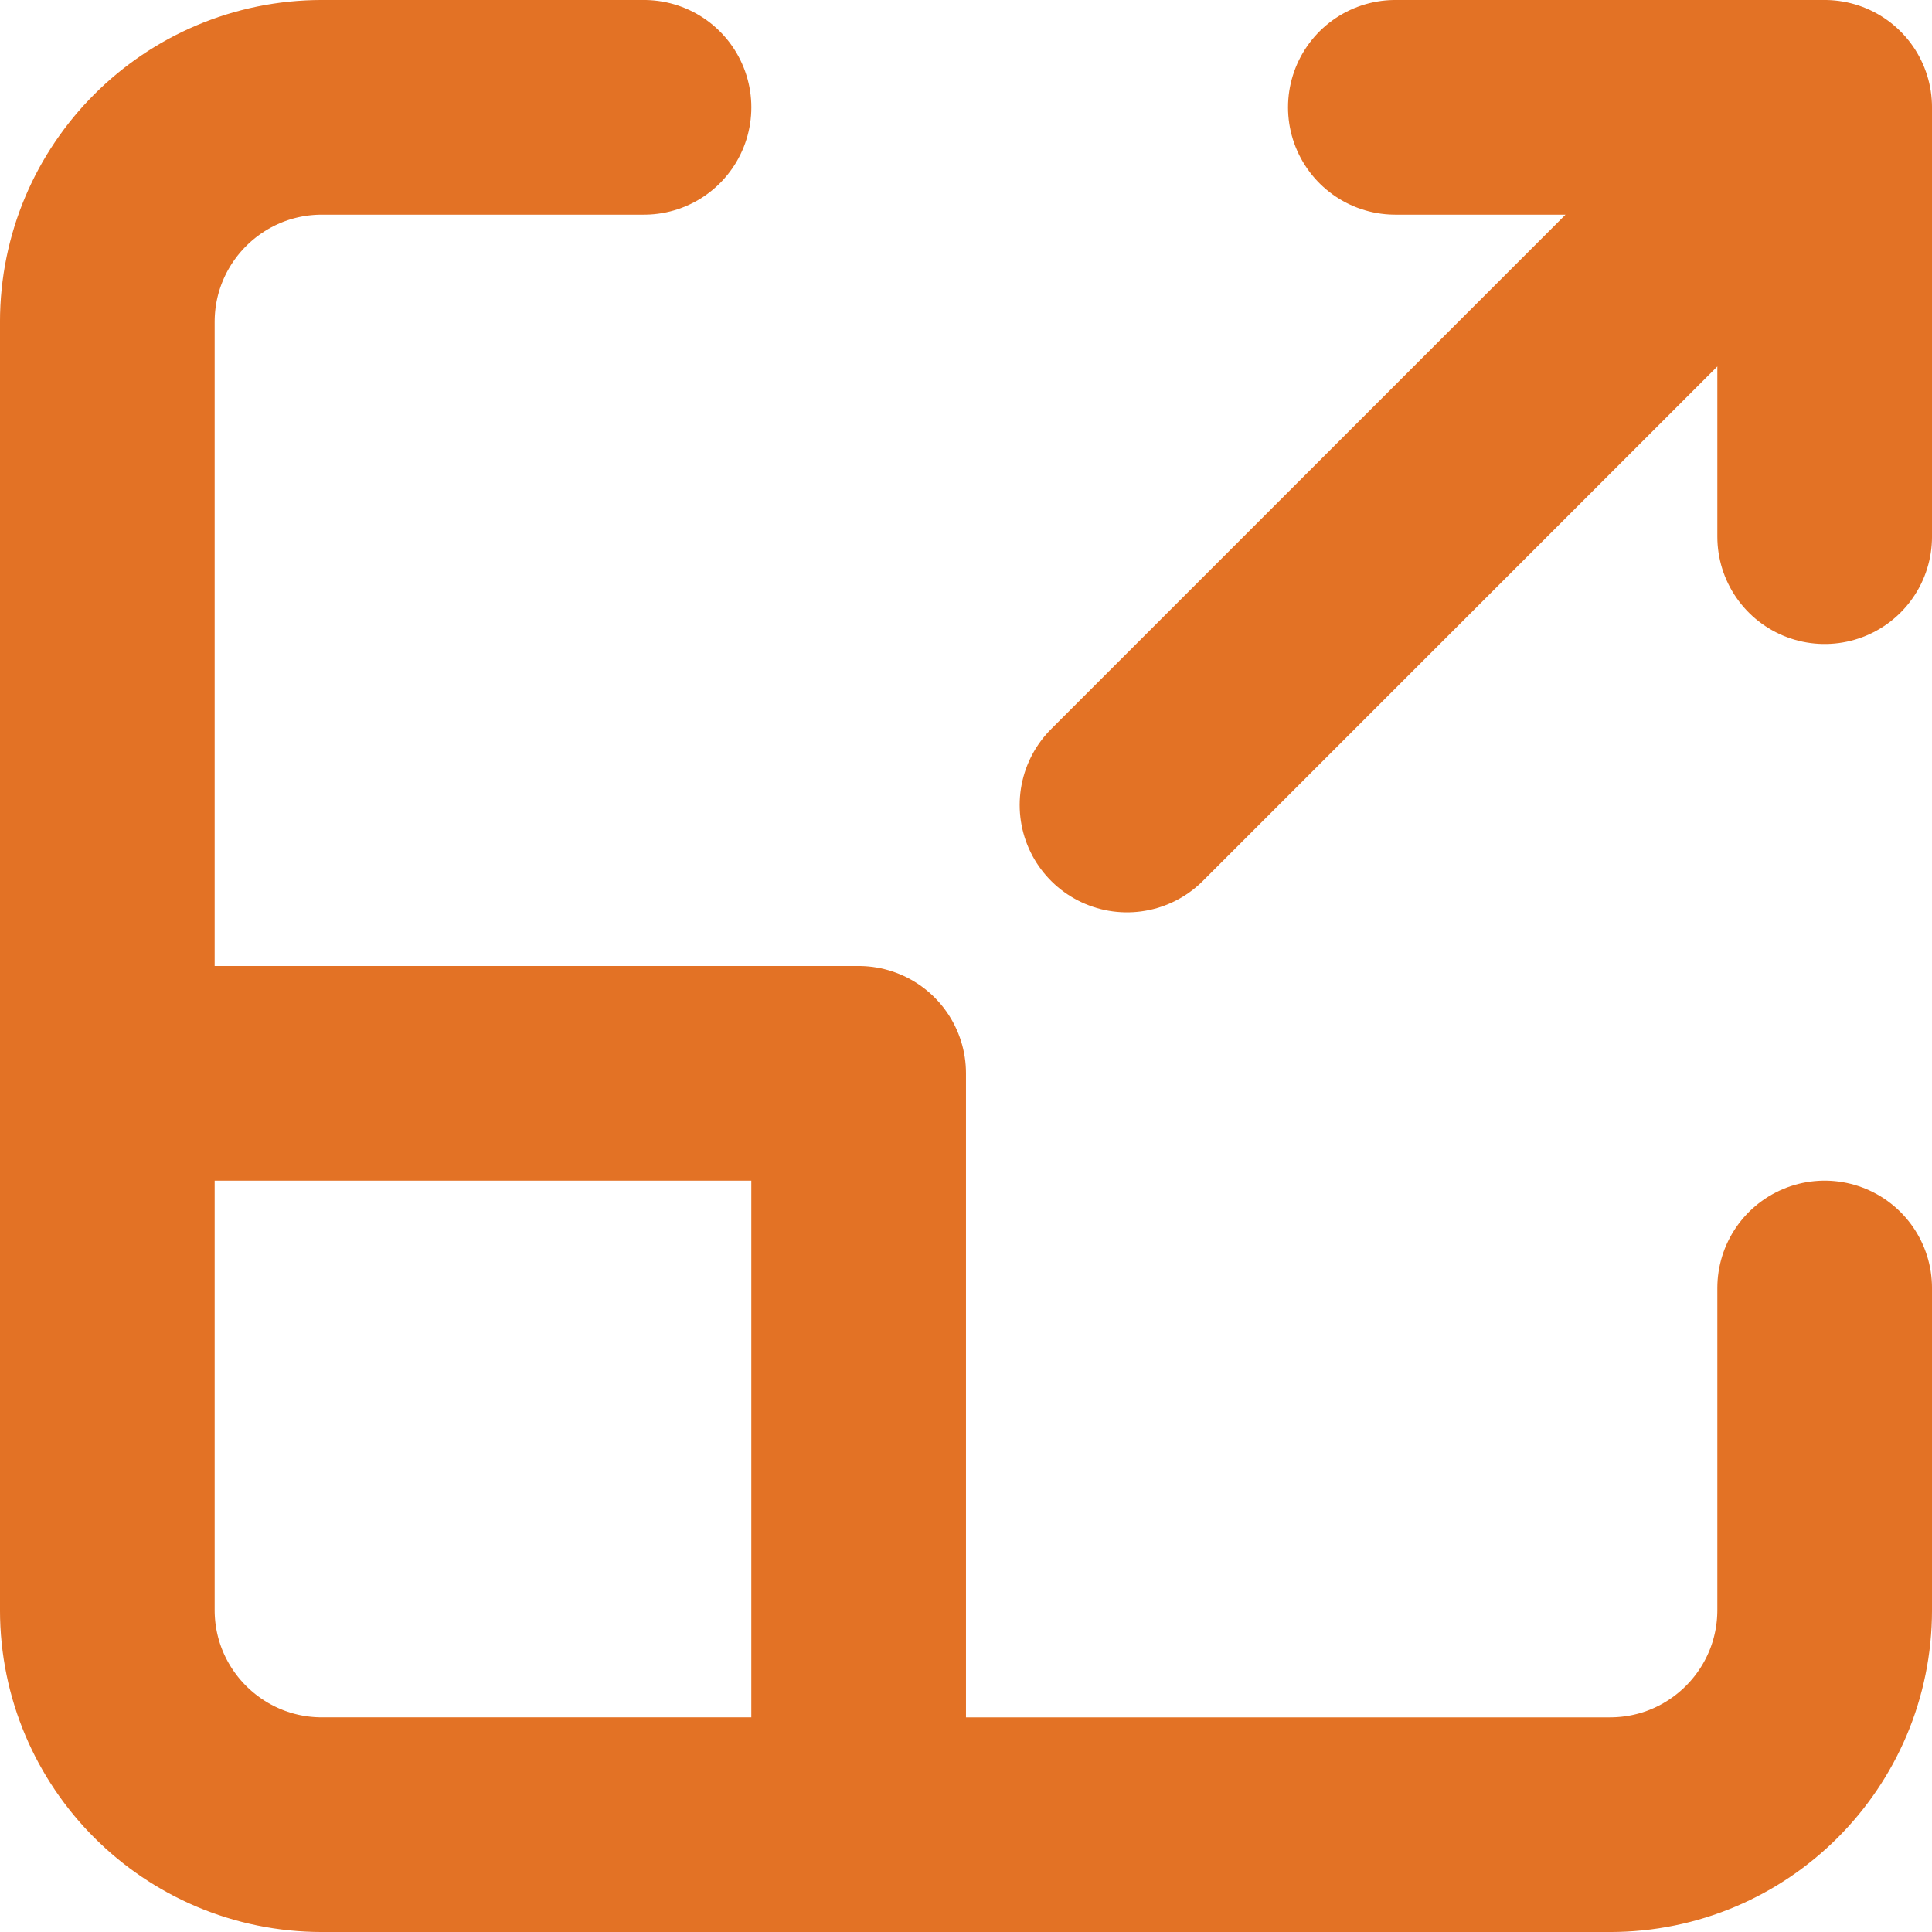 <?xml version="1.0" encoding="UTF-8"?>
<svg xmlns="http://www.w3.org/2000/svg" id="Layer_1" data-name="Layer 1" viewBox="0 0 600 600">
  <defs>
    <style>
      .cls-1 {
        fill: none;
        stroke: #e37225;
        stroke-linecap: round;
        stroke-linejoin: round;
        stroke-width: 66.67px;
      }
    </style>
  </defs>
  <path class="cls-1" d="M200,33.33h-100c-36.82,0-66.67,29.85-66.67,66.67v233.33M566.67,400v100c0,36.82-29.85,66.67-66.67,66.67h-233.33M33.33,333.33v166.67c0,36.82,29.85,66.67,66.67,66.67h166.67M33.33,333.33h233.33v233.33M566.67,33.33l-216.67,216.67M566.67,33.33h-133.33M566.67,33.33v133.33"></path>
</svg>
